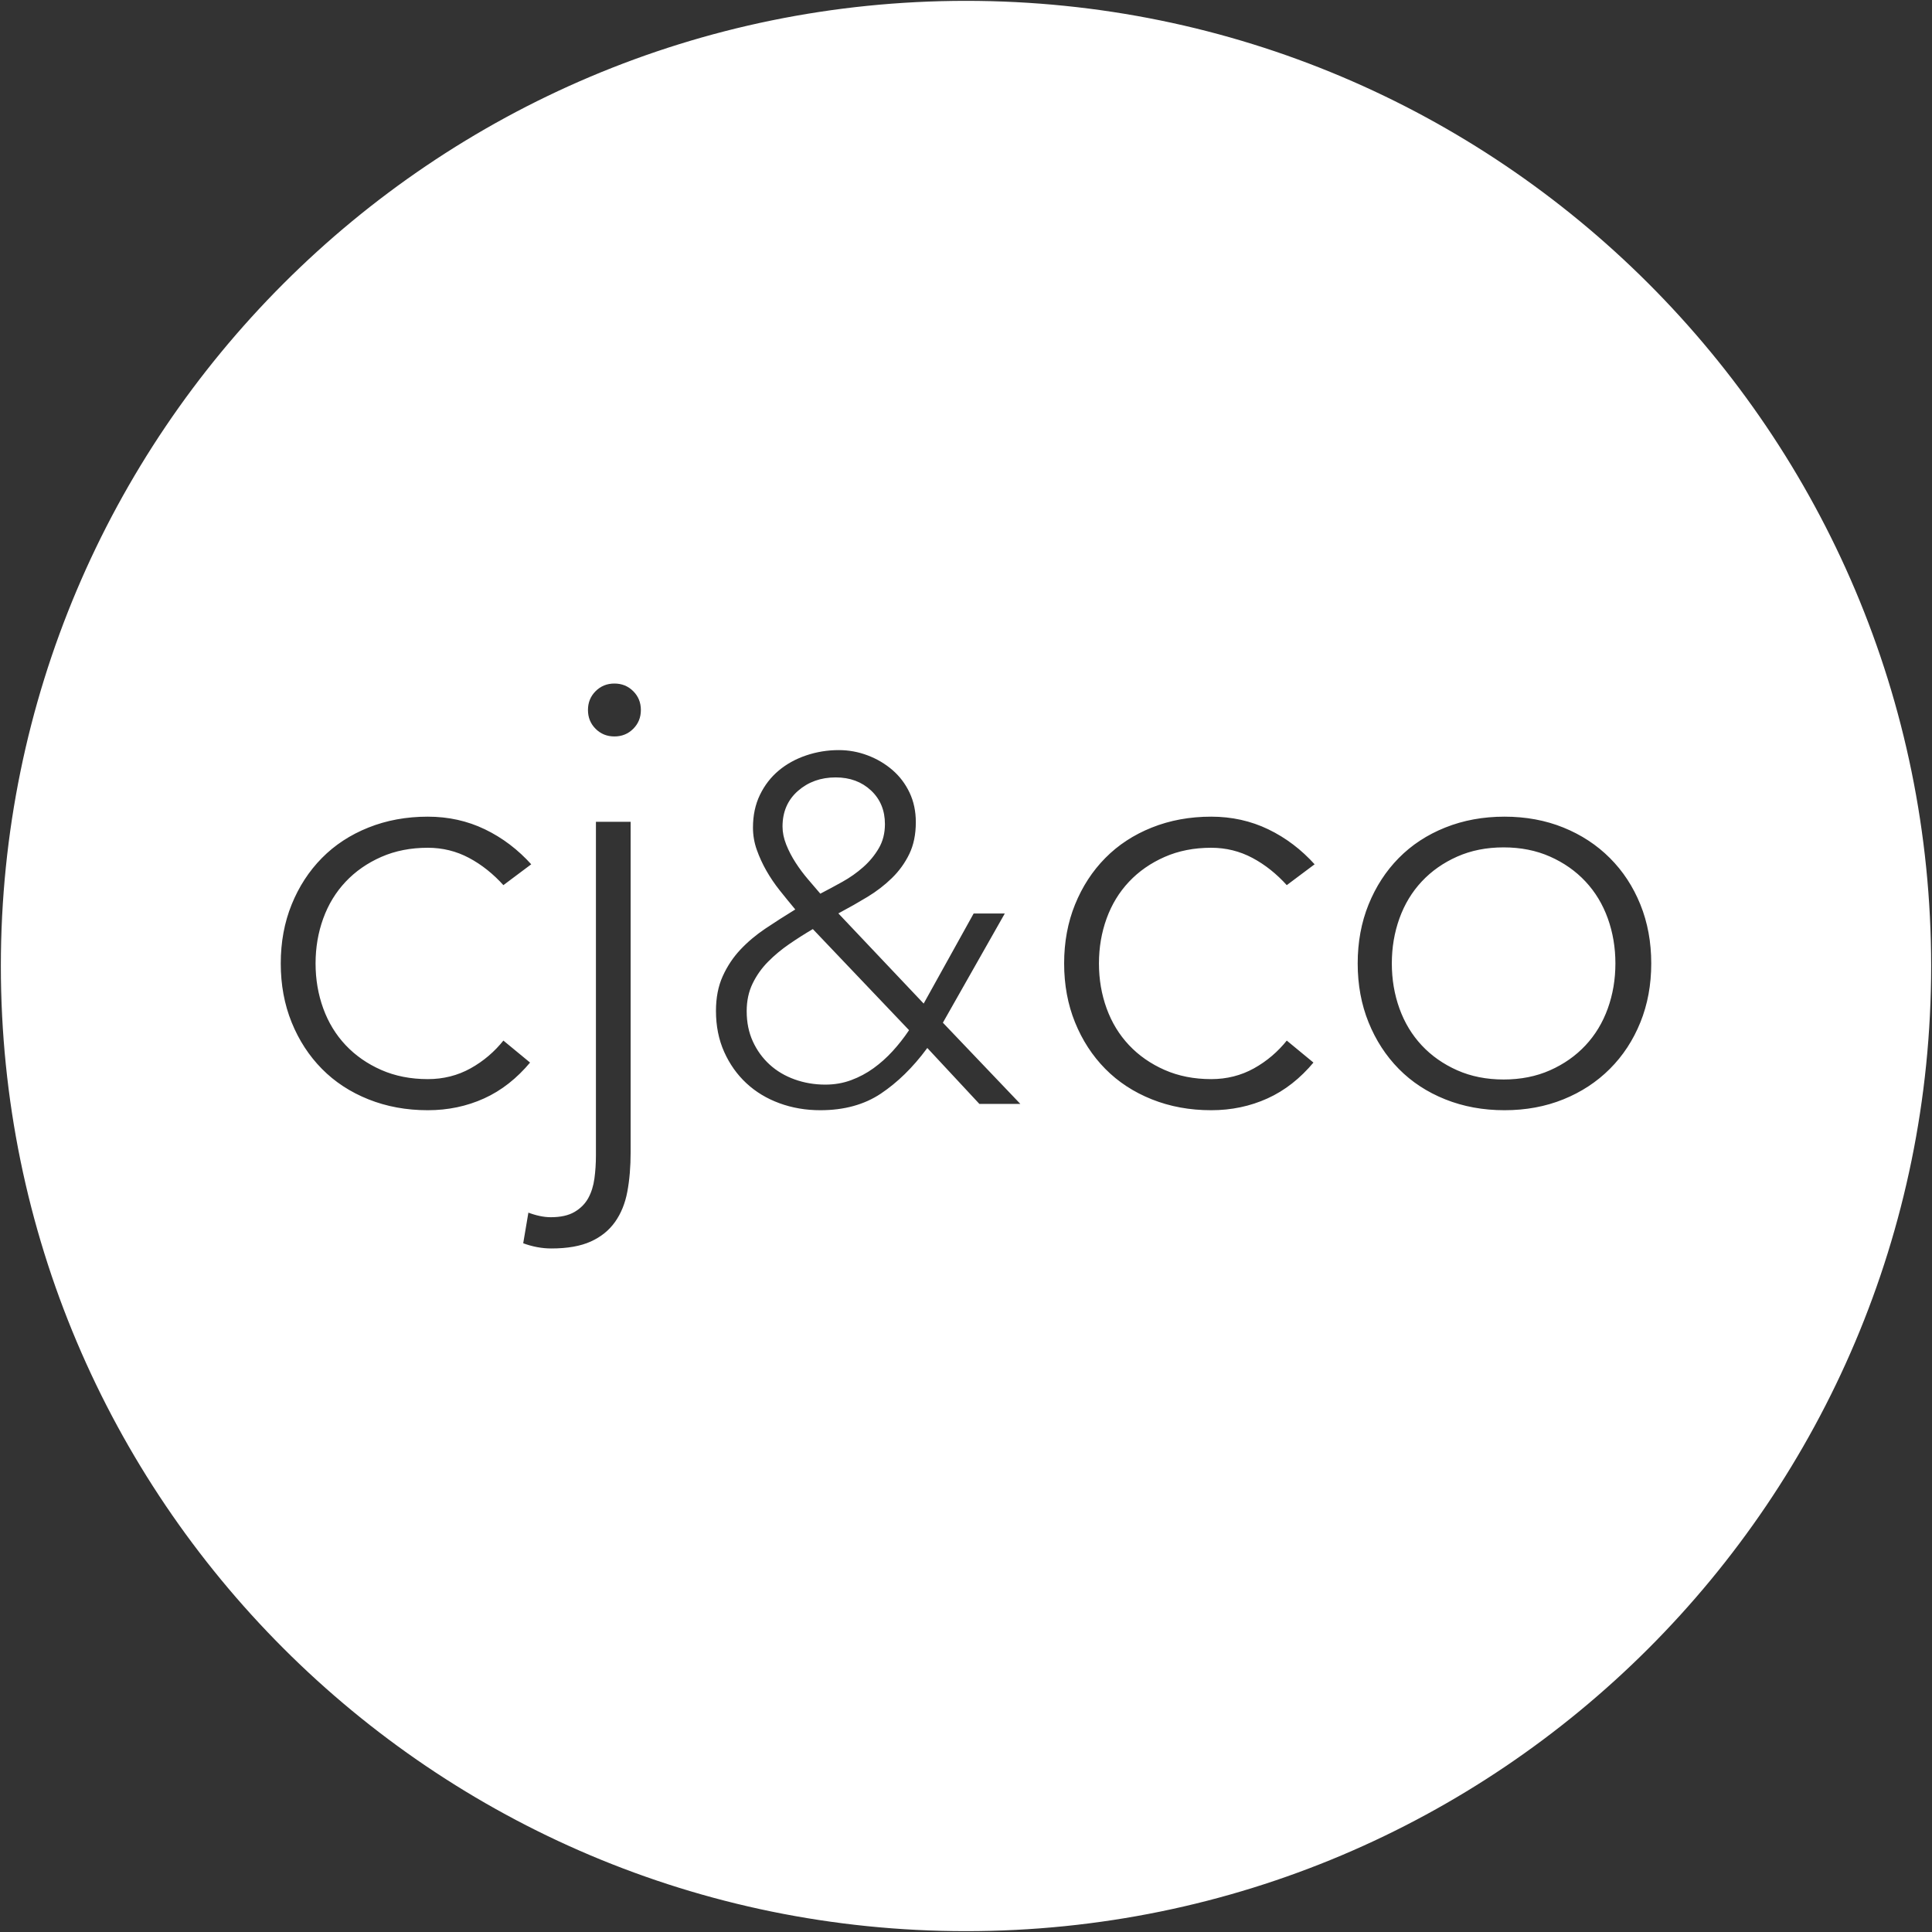 <?xml version="1.0" encoding="UTF-8"?> <svg xmlns="http://www.w3.org/2000/svg" xmlns:xlink="http://www.w3.org/1999/xlink" width="1132px" height="1132px" viewBox="0 0 1132 1132" version="1.1"><rect x="0" y="0" width="1132" height="1132" fill="#333333" stroke="none"/><!-- Generator: Sketch 55 (78076) - https://sketchapp.com --><title>fav White Trans</title><desc>Created with Sketch.</desc><g id="Page-1" stroke="none" stroke-width="1" fill="none" fill-rule="evenodd"><g id="fav-White-Trans" transform="translate(1, 1)" fill="#FFFFFF" stroke="#FFFFFF"><path d="M565,1130 C252.959,1130 0,877.041 0,565 C0,252.959 252.959,0 565,0 C877.041,0 1130,252.959 1130,565 C1130,877.041 877.041,1130 565,1130 Z M310.287,621.523 L293.882,607.996 C288.414,614.878 281.935,620.395 274.446,624.548 C266.957,628.701 258.695,630.778 249.66,630.778 C239.675,630.778 230.64,628.998 222.557,625.438 C214.473,621.879 207.578,617.073 201.872,611.022 C196.166,604.97 191.827,597.851 188.855,589.664 C185.884,581.476 184.398,572.755 184.398,563.5 C184.398,554.245 185.884,545.524 188.855,537.336 C191.827,529.149 196.166,522.03 201.872,515.978 C207.578,509.927 214.473,505.121 222.557,501.562 C230.64,498.002 239.675,496.222 249.66,496.222 C258.219,496.222 266.184,498.18 273.554,502.096 C280.925,506.011 287.7,511.41 293.882,518.292 L311,505.477 C302.916,496.459 293.704,489.459 283.361,484.475 C273.019,479.492 261.786,477 249.66,477 C237.059,477 225.41,479.136 214.711,483.407 C204.012,487.679 194.859,493.671 187.251,501.384 C179.643,509.096 173.699,518.233 169.419,528.793 C165.14,539.354 163,550.922 163,563.5 C163,576.078 165.14,587.646 169.419,598.207 C173.699,608.767 179.643,617.904 187.251,625.616 C194.859,633.329 204.012,639.321 214.711,643.593 C225.41,647.864 237.059,650 249.66,650 C261.548,650 272.603,647.686 282.827,643.059 C293.05,638.431 302.203,631.252 310.287,621.523 Z M369,674.15 L369,480 L347.667,480 L347.667,675.937 C347.667,680.705 347.37,685.234 346.778,689.524 C346.185,693.815 345,697.569 343.222,700.787 C341.444,704.005 338.837,706.627 335.4,708.653 C331.963,710.679 327.4,711.692 321.711,711.692 C317.681,711.692 313.178,710.739 308.2,708.832 L305,727.782 C310.689,729.927 316.378,731 322.067,731 C331.548,731 339.311,729.629 345.356,726.888 C351.4,724.147 356.2,720.274 359.756,715.268 C363.311,710.262 365.741,704.303 367.044,697.39 C368.348,690.478 369,682.731 369,674.15 Z M343,415 C343,419.504 344.541,423.296 347.622,426.378 C350.704,429.459 354.496,431 359,431 C363.504,431 367.296,429.459 370.378,426.378 C373.459,423.296 375,419.504 375,415 C375,410.496 373.459,406.704 370.378,403.622 C367.296,400.541 363.504,399 359,399 C354.496,399 350.704,400.541 347.622,403.622 C344.541,406.704 343,410.496 343,415 Z M540.092,586.172 L491.027,534.312 C496.732,531.272 502.247,528.138 507.572,524.909 C512.897,521.679 517.699,517.975 521.978,513.796 C526.257,509.616 529.68,504.867 532.247,499.548 C534.815,494.229 536.098,487.961 536.098,480.742 C536.098,474.283 534.862,468.442 532.39,463.218 C529.918,457.994 526.542,453.53 522.263,449.825 C517.984,446.121 513.087,443.224 507.572,441.134 C502.057,439.045 496.352,438 490.456,438 C483.8,438 477.382,439.045 471.201,441.134 C465.021,443.224 459.601,446.216 454.941,450.11 C450.282,454.005 446.574,458.801 443.816,464.5 C441.059,470.199 439.68,476.658 439.68,483.876 C439.68,488.436 440.441,492.852 441.962,497.126 C443.483,501.401 445.385,505.532 447.667,509.522 C449.949,513.511 452.564,517.358 455.512,521.062 C458.46,524.766 461.36,528.328 464.212,531.747 C458.317,535.357 452.612,539.013 447.097,542.718 C441.582,546.422 436.685,550.554 432.406,555.113 C428.127,559.672 424.656,564.896 421.994,570.785 C419.331,576.674 418,583.513 418,591.301 C418,600.229 419.616,608.303 422.849,615.522 C426.082,622.74 430.456,628.914 435.971,634.043 C441.487,639.172 448,643.114 455.512,645.868 C463.024,648.623 471.059,650 479.616,650 C493.689,650 505.623,646.723 515.417,640.169 C525.211,633.616 534.196,624.83 542.374,613.812 L572.612,646.296 L598,646.296 L552.073,598.14 L588.586,533.742 L569.189,533.742 L540.092,586.172 Z M488.646,455 C496.856,455 503.634,457.497 508.981,462.492 C514.327,467.486 517,473.941 517,481.857 C517,487.134 515.807,491.798 513.42,495.85 C511.033,499.902 508.026,503.53 504.398,506.734 C500.77,509.938 496.761,512.765 492.369,515.215 C487.977,517.665 483.777,519.927 479.767,522 C477.667,519.55 475.328,516.817 472.75,513.802 C470.172,510.786 467.786,507.582 465.59,504.19 C463.394,500.797 461.58,497.311 460.148,493.73 C458.716,490.149 458,486.662 458,483.27 C458,474.789 460.96,467.957 466.879,462.774 C472.798,457.591 480.053,455 488.646,455 Z M475.17,544 L531,602.658 C528.152,606.875 525.018,610.853 521.6,614.591 C518.182,618.329 514.479,621.636 510.491,624.511 C506.503,627.387 502.183,629.687 497.53,631.412 C492.878,633.137 487.893,634 482.576,634 C476.309,634 470.375,632.994 464.773,630.981 C459.171,628.968 454.328,626.093 450.245,622.355 C446.163,618.617 442.934,614.16 440.561,608.984 C438.187,603.808 437,597.962 437,591.444 C437,585.502 438.139,580.182 440.418,575.486 C442.697,570.789 445.688,566.572 449.391,562.834 C453.094,559.096 457.177,555.693 461.639,552.626 C466.102,549.559 470.612,546.684 475.17,544 Z M769.287,621.523 L752.882,607.996 C747.414,614.878 740.935,620.395 733.446,624.548 C725.957,628.701 717.695,630.778 708.66,630.778 C698.675,630.778 689.64,628.998 681.557,625.438 C673.473,621.879 666.578,617.073 660.872,611.022 C655.166,604.97 650.827,597.851 647.855,589.664 C644.884,581.476 643.398,572.755 643.398,563.5 C643.398,554.245 644.884,545.524 647.855,537.336 C650.827,529.149 655.166,522.03 660.872,515.978 C666.578,509.927 673.473,505.121 681.557,501.562 C689.64,498.002 698.675,496.222 708.66,496.222 C717.219,496.222 725.184,498.18 732.554,502.096 C739.925,506.011 746.7,511.41 752.882,518.292 L770,505.477 C761.916,496.459 752.704,489.459 742.361,484.475 C732.019,479.492 720.786,477 708.66,477 C696.059,477 684.41,479.136 673.711,483.407 C663.012,487.679 653.859,493.671 646.251,501.384 C638.643,509.096 632.699,518.233 628.419,528.793 C624.14,539.354 622,550.922 622,563.5 C622,576.078 624.14,587.646 628.419,598.207 C632.699,608.767 638.643,617.904 646.251,625.616 C653.859,633.329 663.012,639.321 673.711,643.593 C684.41,647.864 696.059,650 708.66,650 C720.548,650 731.603,647.686 741.827,643.059 C752.05,638.431 761.203,631.252 769.287,621.523 Z M794,563.5 C794,576.078 796.136,587.646 800.407,598.207 C804.679,608.767 810.612,617.904 818.206,625.616 C825.8,633.329 834.936,639.321 845.615,643.593 C856.294,647.864 867.922,650 880.5,650 C893.078,650 904.646,647.864 915.207,643.593 C925.767,639.321 934.904,633.329 942.616,625.616 C950.329,617.904 956.321,608.767 960.593,598.207 C964.864,587.646 967,576.078 967,563.5 C967,550.922 964.864,539.354 960.593,528.793 C956.321,518.233 950.329,509.096 942.616,501.384 C934.904,493.671 925.767,487.679 915.207,483.407 C904.646,479.136 893.078,477 880.5,477 C867.922,477 856.294,479.136 845.615,483.407 C834.936,487.679 825.8,493.671 818.206,501.384 C810.612,509.096 804.679,518.233 800.407,528.793 C796.136,539.354 794,550.922 794,563.5 Z M815,563.5 C815,554.214 816.48,545.464 819.44,537.25 C822.4,529.036 826.721,521.893 832.404,515.821 C838.087,509.75 844.954,504.929 853.005,501.357 C861.057,497.786 870.055,496 880,496 C889.945,496 898.943,497.786 906.995,501.357 C915.046,504.929 921.913,509.75 927.596,515.821 C933.279,521.893 937.6,529.036 940.56,537.25 C943.52,545.464 945,554.214 945,563.5 C945,572.786 943.52,581.536 940.56,589.75 C937.6,597.964 933.279,605.107 927.596,611.179 C921.913,617.25 915.046,622.071 906.995,625.643 C898.943,629.214 889.945,631 880,631 C870.055,631 861.057,629.214 853.005,625.643 C844.954,622.071 838.087,617.25 832.404,611.179 C826.721,605.107 822.4,597.964 819.44,589.75 C816.48,581.536 815,572.786 815,563.5 Z" id="Combined-Shape"></path></g></g></svg> 
